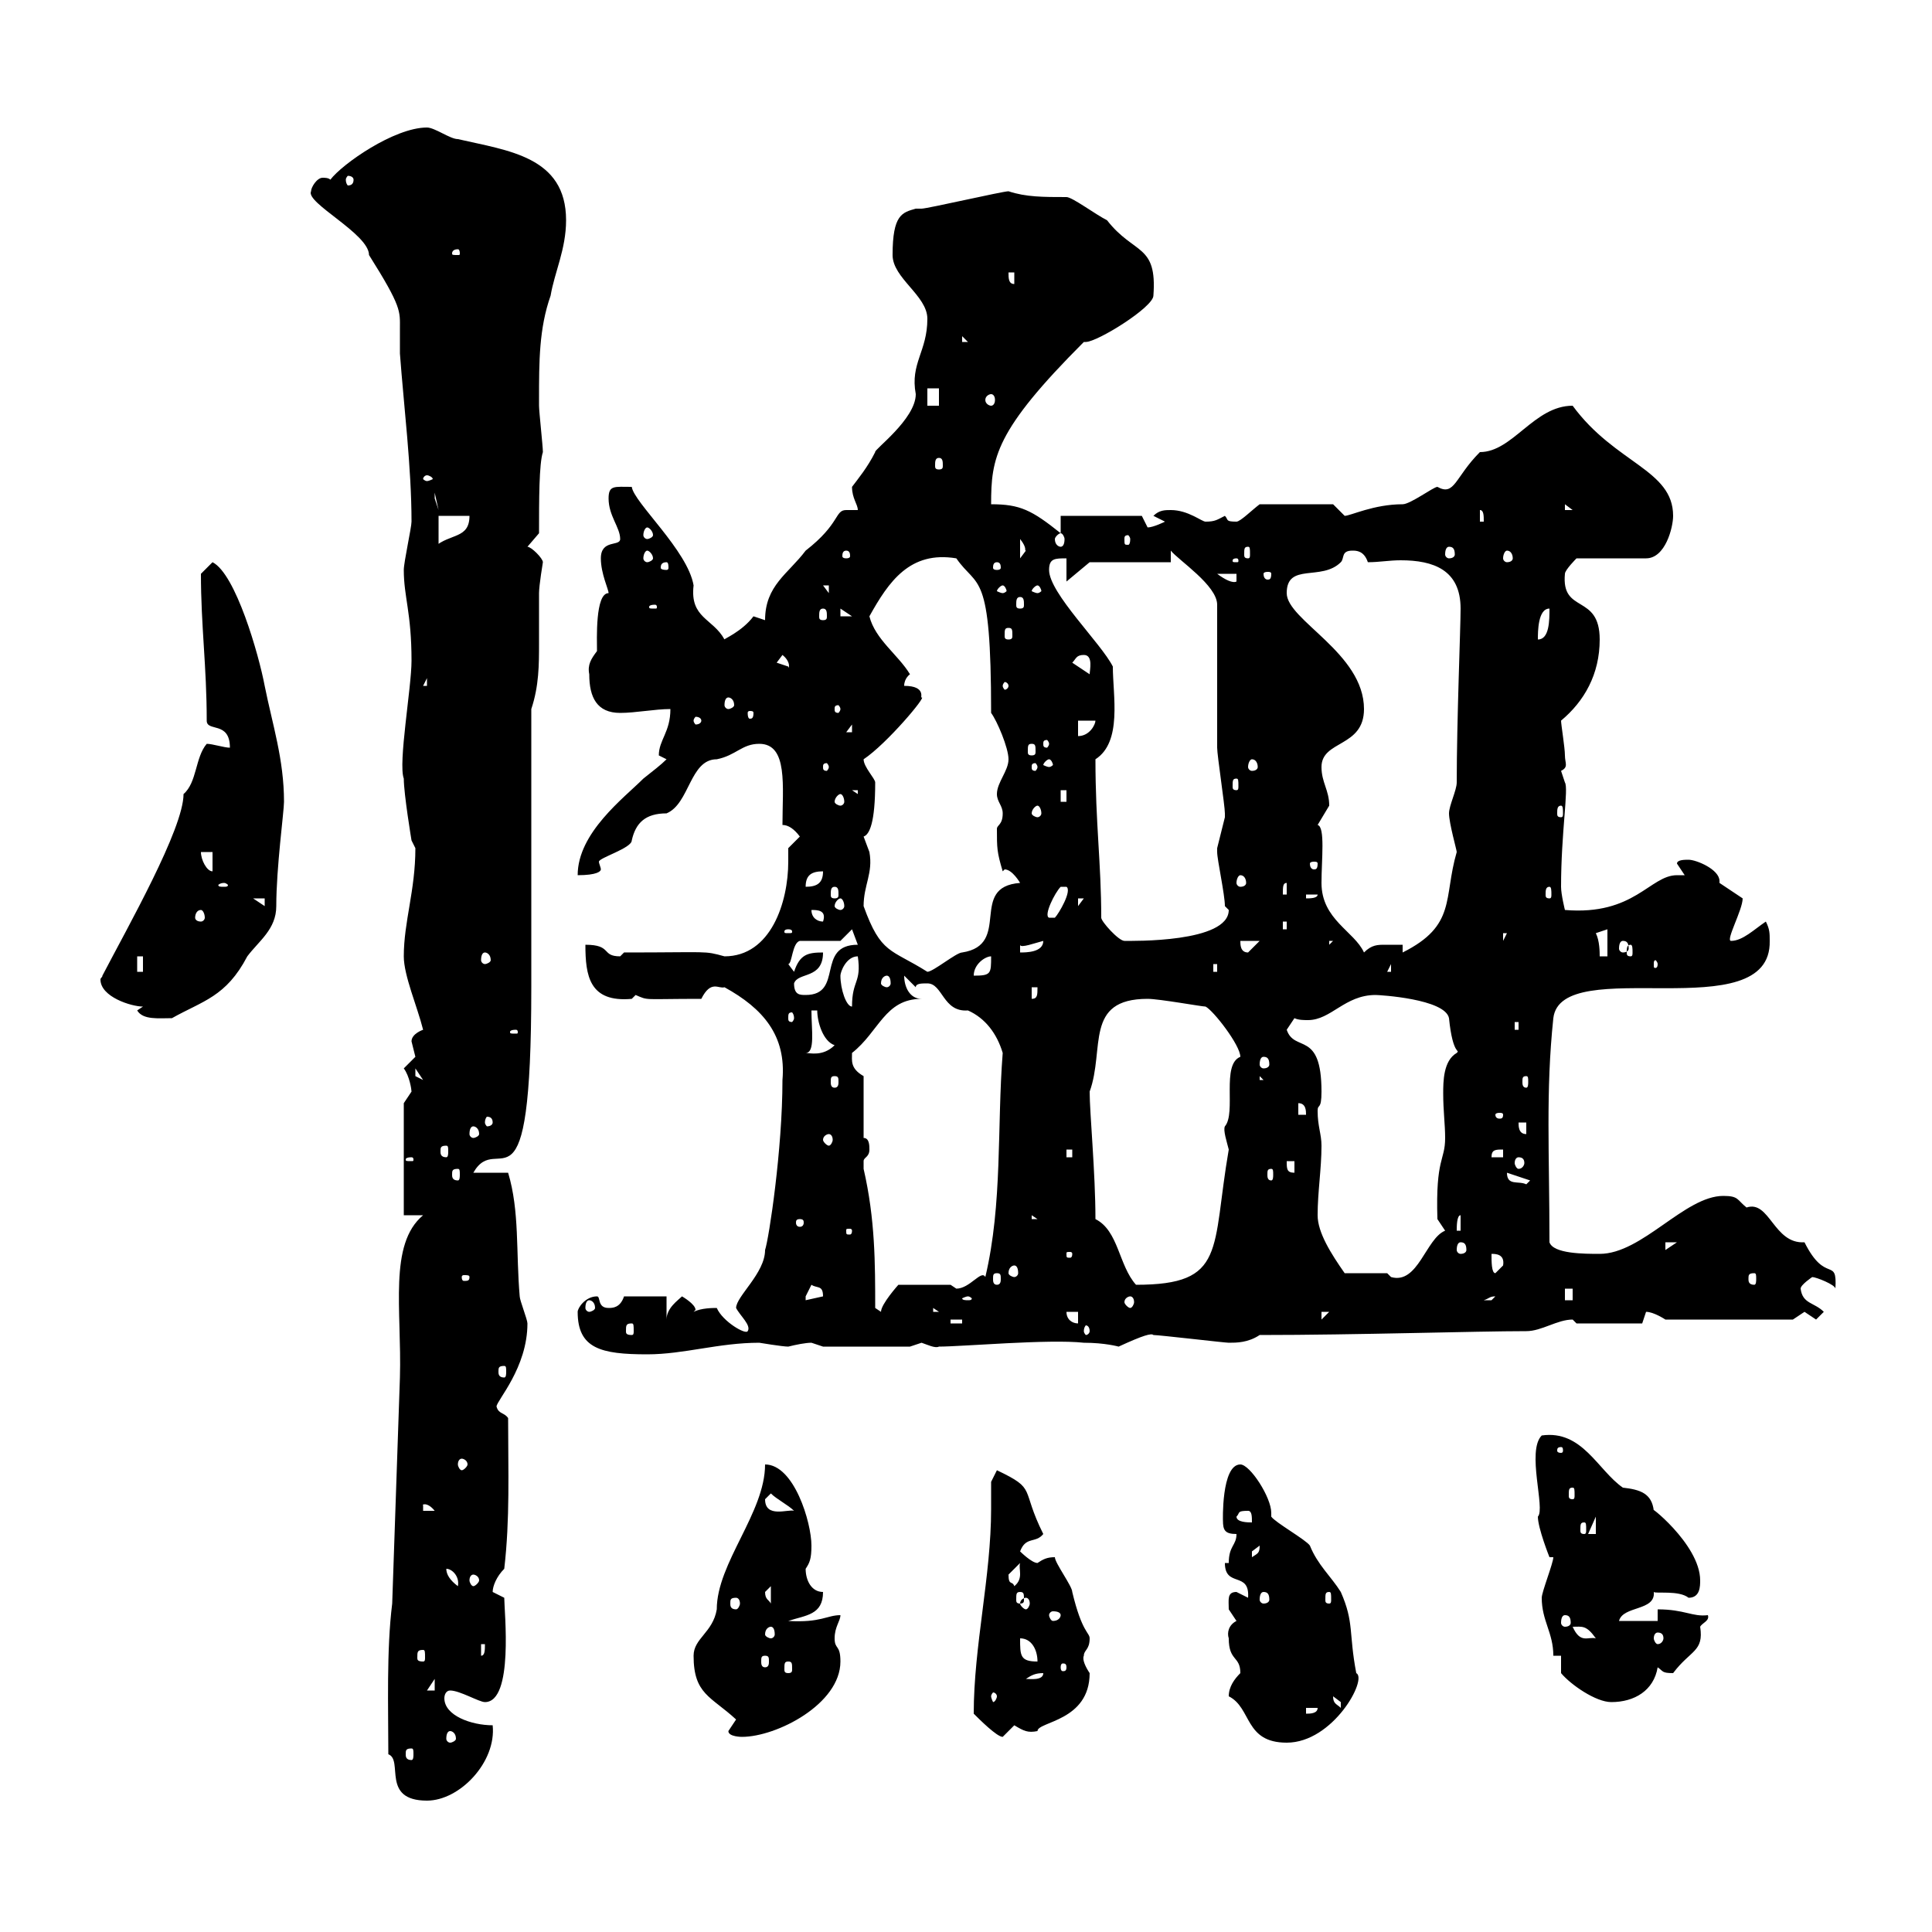 <svg xmlns="http://www.w3.org/2000/svg" xmlns:xlink="http://www.w3.org/1999/xlink" width="300" height="300"><path d="M60.30 272.40C62.70 273.30 59.10 279.60 66.30 279.60C71.40 279.60 77.10 273.60 76.50 267.90C73.20 267.90 69 266.40 69 263.70C69 263.10 69.30 262.50 69.90 262.50C71.40 262.50 74.40 264.30 75.30 264.30C79.80 264.30 78.30 250.20 78.30 248.10C78.30 248.10 76.50 247.20 76.50 247.20C76.50 246.30 77.10 244.80 78.30 243.60C79.20 235.80 78.90 228.60 78.90 220.20C78.30 219.30 77.40 219.60 77.10 218.40C77.10 217.50 81.90 212.40 81.90 205.50C81.90 204.90 80.70 201.90 80.70 201.30C80.10 194.40 80.70 188.10 78.90 182.10C78.30 182.10 74.70 182.10 73.50 182.10C77.40 175.20 82.50 190.80 82.50 153.30L82.50 110.10C83.70 106.50 83.70 103.20 83.70 99.90C83.70 97.50 83.70 95.10 83.70 92.10C83.70 90.90 84.30 87.30 84.30 87.30C84.30 86.70 82.50 84.90 81.90 84.90L83.70 82.80C83.70 77.70 83.70 72 84.30 70.20C84.30 69.30 83.70 63.90 83.70 63C83.70 63 83.70 63 83.70 62.10C83.70 56.10 83.70 51 85.50 45.90C86.10 42.30 87.90 38.70 87.90 34.20C87.90 24.30 78.90 23.40 71.10 21.60C69.90 21.60 67.50 19.80 66.30 19.80C61.20 19.80 53.10 25.50 51.30 27.90C51 27.60 50.40 27.60 50.10 27.60C49.20 27.60 48.30 29.10 48.30 29.70C47.40 31.50 57.30 36.30 57.30 39.60C62.40 47.70 62.10 48.30 62.10 51C62.10 52.20 62.10 53.70 62.10 54.90C62.70 63 63.90 72.60 63.90 81C63.90 81.90 62.70 87.30 62.70 88.50C62.70 92.70 63.90 95.10 63.90 102.60C63.90 106.80 61.80 118.50 62.70 120.90C62.70 123.30 63.90 130.50 63.90 130.50L64.50 131.70C64.50 138.30 62.70 143.10 62.70 148.50C62.70 151.50 64.80 156.30 65.70 159.90C65.70 159.90 63.90 160.50 63.90 161.70C63.90 161.70 64.50 164.10 64.50 164.10C64.50 164.10 62.70 165.90 62.70 165.90C63.60 167.10 63.90 169.20 63.90 169.50C63.90 169.50 62.70 171.30 62.70 171.30L62.70 188.70L65.70 188.70C60.30 193.20 62.40 203.40 62.10 213.90L60.90 249C60 256.20 60.30 265.20 60.30 272.40ZM63.90 271.50C64.20 271.50 64.20 271.80 64.20 272.40C64.20 272.70 64.20 273.30 63.90 273.30C63 273.30 63 272.70 63 272.40C63 271.80 63 271.50 63.90 271.50ZM190.80 263.40C194.40 265.20 193.20 270.60 199.80 270.60C207 270.60 212.40 260.70 210.60 259.80C209.40 253.50 210.30 252 208.20 247.20C206.70 244.80 204.60 243 203.40 240C202.80 239.10 198 236.40 197.40 235.50C197.40 235.50 197.40 234.90 197.40 234.90C197.40 232.50 194.10 227.40 192.60 227.40C189.60 227.40 189.90 236.40 189.90 236.10C189.90 237.60 190.20 238.20 192 238.20C192 240 190.80 240 190.80 242.70L190.20 242.70C190.20 246.60 194.10 243.90 193.80 248.10C193.80 248.10 192 247.20 192 247.20C190.50 247.20 190.80 248.40 190.80 249.90C190.80 249.90 192 251.70 192 251.70C190.80 252.30 190.50 253.50 190.80 254.40C190.80 258 192.60 257.10 192.60 259.80C191.70 260.70 190.80 261.90 190.80 263.40ZM69.90 268.80C70.20 268.80 70.80 269.10 70.80 270C70.80 270.30 70.20 270.60 69.90 270.60C69.60 270.60 69.30 270.30 69.30 270C69.30 269.10 69.60 268.80 69.90 268.80ZM113.10 268.80C113.10 269.70 115.20 269.70 115.20 269.70C120.60 269.70 130.50 264.60 130.50 258C130.50 255.30 129.60 256.20 129.60 254.40C129.60 252.60 130.50 251.70 130.50 250.80C128.40 250.80 127.50 252 122.40 251.70C125.10 250.80 127.80 250.80 127.80 247.20C126 247.20 125.10 245.40 125.10 243.60C125.70 242.70 126 242.10 126 240C126 236.40 123.30 227.40 118.80 227.40C118.80 234.90 111.30 242.70 111.30 249.90C110.70 253.50 107.70 254.40 107.70 257.10C107.70 263.10 110.40 263.40 114.30 267C114.30 267 113.10 268.80 113.10 268.80ZM151.20 266.10C152.10 267 154.80 269.70 155.70 269.70C155.70 269.70 157.50 267.90 157.50 267.90C159 268.80 159.60 269.10 161.10 268.80C161.10 267.30 169.20 267.30 169.20 259.80C168.60 258.90 168 257.70 168.30 257.10C168.30 256.20 169.20 256.20 169.20 254.40C169.20 253.50 168 253.50 166.50 247.20C166.50 246.30 163.80 242.70 163.80 241.80C162.60 241.80 162 242.10 161.10 242.70C160.20 242.70 158.40 240.90 158.40 240.90C159.30 238.50 160.80 239.70 162 238.20C158.40 231 161.10 231.30 154.80 228.30L153.90 230.10C153.90 231.30 153.90 232.80 153.90 234.30C153.90 244.80 151.20 255.60 151.20 266.10ZM202.80 265.20L204.60 265.20C204.60 266.10 203.40 266.10 202.80 266.10ZM207 263.40C207 263.40 208.20 264.30 208.20 264.30C208.20 265.20 208.20 265.20 208.20 265.20C207.60 264.60 207 264.60 207 263.40ZM242.40 257.10L242.40 259.80C243.90 261.60 247.80 264.30 250.20 264.30C253.80 264.30 256.80 262.50 257.40 258.90C258.30 259.50 258 259.80 259.80 259.80C262.50 256.20 264.60 256.50 264 252.60C264.30 252 265.50 251.70 265.20 250.80C262.80 251.10 261.60 249.90 257.40 249.90L257.40 251.70L251.40 251.70C252 249.30 257.10 250.20 256.80 247.20C257.10 247.50 260.70 246.90 262.20 248.10C264 248.10 264 246.30 264 245.40C264 239.70 255.30 233.10 256.80 234.60C256.50 231.90 254.70 231.30 252 231C248.10 228.30 245.70 222 239.40 222.90C237 225.30 240 234.30 238.80 235.50C238.80 237.30 240.60 241.80 240.60 241.80L241.20 241.80C241.20 242.70 239.40 247.20 239.40 248.10C239.40 251.70 241.20 253.50 241.20 257.10ZM154.80 263.40C154.80 263.70 154.50 264.30 154.20 264.30C154.20 264.30 153.90 263.70 153.90 263.40C153.90 263.10 154.20 262.80 154.20 262.80C154.50 262.80 154.80 263.10 154.80 263.40ZM67.50 260.70L67.50 262.50L66.30 262.50ZM162 259.80C162 261 159.90 260.70 159.30 260.70C160.20 260.10 160.80 259.80 162 259.80ZM122.40 258C123 258 123 258.30 123 259.20C123 259.50 123 259.80 122.40 259.80C121.80 259.80 121.80 259.50 121.80 259.20C121.80 258.30 121.80 258 122.40 258ZM165.60 258.90C165.60 259.50 165.30 259.50 165 259.50C165 259.50 164.70 259.50 164.70 258.90C164.70 258.30 165 258.30 165 258.30C165.30 258.30 165.60 258.30 165.60 258.90ZM118.80 257.10C119.40 257.10 119.40 257.40 119.40 258C119.40 258.30 119.40 258.90 118.80 258.90C118.20 258.90 118.20 258.30 118.20 258C118.20 257.40 118.20 257.10 118.80 257.10ZM158.40 254.40C160.20 254.40 161.10 256.20 161.10 258C158.40 258 158.40 257.10 158.40 254.40ZM65.70 256.20C66 256.20 66 256.50 66 257.40C66 257.70 66 258 65.70 258C64.80 258 64.80 257.70 64.80 257.40C64.80 256.50 64.80 256.20 65.70 256.20ZM74.70 255.30L75.30 255.30C75.30 256.20 75.30 257.10 74.70 257.10ZM257.40 253.50C258 253.50 258.30 253.80 258.30 254.40C258.30 254.70 258 255.30 257.40 255.30C257.10 255.30 256.80 254.70 256.80 254.40C256.80 253.80 257.10 253.50 257.40 253.50ZM119.70 252.60C120 252.60 120.30 252.90 120.30 253.80C120.30 254.10 120 254.40 119.70 254.40C119.40 254.40 118.80 254.10 118.80 253.80C118.80 252.90 119.40 252.60 119.70 252.60ZM244.20 252.60C245.70 252.60 246.30 252.30 247.80 254.40C246.60 254.10 245.40 255.30 244.20 252.60ZM243 250.80C243.60 250.80 243.90 251.10 243.90 252C243.90 252.30 243.60 252.60 243 252.60C242.70 252.60 242.40 252.30 242.40 252C242.40 251.10 242.70 250.80 243 250.80ZM164.70 250.80C164.70 251.10 164.40 251.70 163.50 251.70C163.20 251.70 162.90 251.10 162.90 250.80C162.90 250.50 163.20 250.20 163.50 250.20C164.40 250.20 164.70 250.50 164.70 250.80ZM114.30 248.10C114.60 248.10 114.90 248.40 114.90 249C114.90 249.30 114.60 249.90 114.30 249.90C113.40 249.90 113.40 249.30 113.40 249C113.40 248.40 113.40 248.10 114.30 248.10ZM118.80 247.20C118.80 247.20 119.70 246.30 119.70 246.30L119.70 249C119.40 248.40 118.80 248.40 118.80 247.20ZM159.30 248.10C159.60 248.10 159.90 248.40 159.90 249C159.90 249.30 159.60 249.90 159.30 249.90C159 249.90 158.40 249.30 158.40 249C158.40 248.40 159 248.10 159.30 248.10ZM158.40 247.20C159 247.20 159 247.50 159 248.40C159 248.70 159 249 158.40 249C157.80 249 157.80 248.70 157.80 248.40C157.80 247.50 157.80 247.20 158.40 247.20ZM196.20 247.20C196.80 247.20 197.10 247.50 197.10 248.40C197.10 248.70 196.80 249 196.20 249C195.90 249 195.60 248.70 195.60 248.40C195.60 247.50 195.90 247.20 196.20 247.20ZM206.40 247.20C206.70 247.20 206.70 247.50 206.70 248.40C206.70 248.70 206.70 249 206.40 249C205.80 249 205.80 248.70 205.80 248.40C205.80 247.50 205.80 247.20 206.40 247.20ZM69.30 243.60C70.20 243.60 71.40 244.80 71.10 246.30C69.90 245.40 69.30 244.50 69.30 243.60ZM156.60 244.50C156.60 244.50 158.40 242.70 158.40 242.70C158.10 243.60 159 245.10 157.50 246.30C157.20 245.40 156.60 246.30 156.60 244.50ZM73.50 244.50C73.80 244.50 74.40 244.80 74.40 245.40C74.40 245.70 73.80 246.30 73.50 246.30C73.20 246.30 72.90 245.70 72.90 245.40C72.90 244.80 73.20 244.50 73.50 244.50ZM195.60 240C195.60 241.20 195.30 241.20 194.40 241.80C194.40 241.80 194.40 241.80 194.40 240.90C194.40 240.90 195.60 240 195.60 240ZM247.80 235.50L247.80 238.20L246.60 238.20ZM246 236.40C246.30 236.40 246.30 236.70 246.30 237.60C246.30 237.90 246.30 238.20 246 238.20C245.40 238.20 245.40 237.90 245.40 237.60C245.40 236.70 245.40 236.40 246 236.40ZM192 235.50C192.60 234.90 192 234.60 193.80 234.60C194.40 234.60 194.40 235.50 194.40 236.40C193.80 236.40 192 236.40 192 235.50ZM65.70 233.70C65.40 233.70 66.30 233.10 67.50 234.60L65.70 234.60ZM118.80 232.80C118.80 232.80 119.70 231.90 119.70 231.90C120.60 232.80 122.40 233.70 123.30 234.60C122.40 234.30 118.80 235.80 118.80 232.80ZM244.20 231C244.50 231 244.50 231.30 244.50 232.20C244.50 232.50 244.50 232.80 244.20 232.80C243.60 232.80 243.60 232.50 243.60 232.20C243.60 231.30 243.60 231 244.20 231ZM71.70 226.50C72 226.50 72.60 226.80 72.60 227.40C72.60 227.70 72 228.30 71.70 228.30C71.40 228.30 71.10 227.70 71.10 227.40C71.10 226.80 71.40 226.50 71.70 226.50ZM242.40 224.70C242.70 224.70 242.70 225 242.70 225.30C242.70 225.30 242.70 225.60 242.40 225.60C241.80 225.60 241.80 225.30 241.80 225.30C241.80 225 241.80 224.70 242.40 224.70ZM78.30 212.10C78.60 212.10 78.60 212.40 78.60 213C78.60 213.30 78.60 213.90 78.30 213.90C77.40 213.90 77.40 213.30 77.40 213C77.40 212.40 77.40 212.10 78.30 212.10ZM89.70 203.70C89.70 209.40 93.30 210.30 100.50 210.30C106.20 210.30 111.60 208.50 117.90 208.50C117.90 208.50 121.50 209.10 122.40 209.10C123.60 208.80 125.10 208.50 126 208.50C126 208.50 127.80 209.10 127.80 209.10L141.30 209.10C141.30 209.10 143.10 208.50 143.10 208.50C144 208.80 145.20 209.40 145.80 209.10C149.40 209.10 162.90 207.90 168.30 208.50C171.60 208.50 173.70 209.10 173.70 209.10C177.60 207.30 178.80 207 179.10 207.30C180 207.30 190.20 208.50 190.80 208.50C192 208.50 193.80 208.50 195.60 207.30C210.60 207.30 229.20 206.70 237 206.70C239.40 206.70 241.80 204.90 244.20 204.90C244.20 204.90 244.80 205.50 244.80 205.50L255 205.50C255 205.50 255.60 203.70 255.60 203.70C256.80 203.70 258.60 204.90 258.60 204.90L278.40 204.90C278.40 204.90 280.20 203.70 280.20 203.70C280.20 203.70 282 204.90 282 204.90C282 204.90 283.20 203.70 283.20 203.70C281.70 202.20 279.90 202.50 279.60 200.10C279.60 199.50 281.40 198.30 281.40 198.30C282 198.30 285 199.50 285 200.10C285.30 195 283.50 199.50 280.20 192.90C275.40 193.20 274.80 186.30 271.20 187.50C269.70 186.30 270 185.70 267.60 185.70C261.60 185.70 255 194.70 248.40 194.70C246 194.70 241.20 194.70 240.60 192.90C240.60 179.10 240 169.50 241.20 158.10C242.40 147.90 275.10 159.90 274.80 146.10C274.80 144.90 274.80 144.30 274.20 143.10C272.40 144.30 270.60 146.10 268.80 146.10C267.90 146.10 270.60 141.30 270.60 139.50L267 137.10C267 137.10 267 136.80 267 136.80C267 135 263.40 133.50 262.20 133.50C261.60 133.50 260.40 133.50 260.40 134.10C260.40 134.10 261.60 135.90 261.60 135.90C261 135.90 260.70 135.90 260.40 135.90C256.20 135.90 253.80 142.20 243 141.30C243 141.30 242.40 138.90 242.40 137.70C242.40 129.30 243.60 122.40 243 121.50C243 121.50 242.40 119.70 242.40 119.70C243.60 119.10 243 118.50 243 117.30C243 116.10 242.40 112.50 242.40 111.90C246 108.90 248.40 104.70 248.40 99.30C248.40 92.10 242.40 95.40 243 89.10C243 88.50 244.80 86.70 244.80 86.70L255.60 86.70C258.60 86.70 259.80 81.90 259.80 80.10C259.80 72.90 250.80 72 244.20 63C238.20 63 234.90 70.20 229.80 70.20C225.90 74.10 225.90 77.10 223.20 75.60C222.60 75.60 219 78.30 217.80 78.30C213.30 78.30 209.70 80.10 208.80 80.10C208.80 80.10 207 78.30 207 78.30L195.60 78.30C194.40 79.20 192.60 81 192 81C190.20 81 190.80 80.70 190.20 80.10C189 80.70 188.70 81 187.20 81C186.60 81 184.50 79.20 181.80 79.20C180.90 79.20 180 79.20 179.10 80.10L180.90 81C180.90 81 179.10 81.90 178.20 81.90C178.20 81.90 177.30 80.10 177.30 80.10L164.70 80.10L164.70 82.80C160.20 79.20 158.40 78.30 153.90 78.30C153.90 71.10 154.50 66.90 168.30 53.10C168.30 53.10 168.30 53.10 168.60 53.10C170.40 53.10 179.10 47.70 179.10 45.90C179.70 37.80 176.10 39.60 171.90 34.20C170.10 33.30 166.50 30.60 165.60 30.60C162 30.60 159.30 30.60 156.60 29.70C155.70 29.70 144 32.40 143.10 32.40C143.10 32.40 142.20 32.40 142.20 32.40C140.10 33 138.60 33.30 138.60 39.60C138.60 43.20 144 45.90 144 49.50C144 54.60 141.30 56.40 142.20 61.20C142.20 65.10 135.60 69.90 135.90 70.20C134.70 72.60 133.20 74.40 132.30 75.60C132.30 77.40 133.20 78.30 133.20 79.20C132.90 79.20 132.30 79.20 131.40 79.20C129.60 79.20 130.50 81.30 125.10 85.50C122.40 89.10 118.80 90.90 118.80 96.30C118.80 96.30 117 95.70 117 95.70C115.20 98.10 112.20 99.30 112.50 99.30C110.70 96 107.10 96 107.70 90.90C106.80 85.50 98.40 78 98.10 75.60C95.40 75.60 94.50 75.30 94.50 77.40C94.50 80.10 96.30 81.90 96.30 83.70C96.30 84.90 93.30 83.70 93.30 86.70C93.30 89.10 94.50 91.50 94.50 92.10C92.40 92.10 92.70 99.30 92.70 101.10C91.80 102.30 91.20 103.20 91.50 104.70C91.50 108.30 92.70 110.70 96.30 110.70C98.70 110.70 101.70 110.10 104.10 110.10C104.10 113.70 102.30 114.90 102.30 117.30L103.50 117.90C102.60 118.80 101.40 119.70 99.90 120.90C96.90 123.90 89.70 129.30 89.70 135.90C92.70 135.90 93.30 135.30 93.30 135C93.30 134.70 93 134.10 93 133.80C93 133.20 98.10 131.70 98.10 130.50C98.70 127.80 100.20 126.30 103.50 126.30C107.10 124.80 107.10 117.90 111.30 117.90C114.30 117.30 115.20 115.50 117.90 115.50C122.40 115.50 121.50 122.10 121.50 128.10C122.40 128.10 123.30 128.70 124.20 129.90L122.40 131.70C122.40 132.30 122.40 133.20 122.40 133.80C122.40 140.10 119.70 148.50 112.50 148.50C109.20 147.60 110.40 147.90 96.90 147.90C96.90 147.90 96.30 148.50 96.30 148.50C93.30 148.50 95.10 146.70 90.90 146.70C90.90 151.50 91.50 155.70 98.10 155.10C98.10 155.10 98.70 154.50 98.70 154.50C100.80 155.40 99.60 155.10 108.90 155.10C110.40 152.10 111.60 153.60 112.50 153.30C118.50 156.60 122.10 160.80 121.50 167.70C121.50 178.50 119.40 192.30 118.80 194.10C118.80 197.70 114.30 201.30 114.30 203.10C114.90 204.30 116.70 205.80 116.10 206.70C115.80 207.30 112.20 205.20 111.30 203.10C110.70 203.10 108.90 203.10 107.70 203.70C107.70 203.70 108 203.40 108 203.40C108 202.50 105.90 201.30 105.90 201.30C105.30 201.90 103.50 203.10 103.50 204.90L103.50 201.30L96.90 201.30C96.30 203.10 95.10 203.10 94.50 203.10C92.70 203.10 93.30 201.30 92.70 201.30C90.90 201.30 89.70 203.10 89.70 203.70ZM98.10 205.50C98.40 205.50 98.40 205.80 98.40 206.70C98.40 207 98.40 207.30 98.10 207.30C97.20 207.30 97.20 207 97.20 206.70C97.20 205.80 97.20 205.50 98.10 205.50ZM169.20 206.70C169.20 207 168.90 207.30 168.60 207.30C168.60 207.30 168.30 207 168.30 206.70C168.30 206.10 168.60 205.80 168.60 205.80C168.90 205.80 169.20 206.10 169.20 206.70ZM147.60 204.90L149.40 204.90L149.40 205.50L147.60 205.50ZM165.60 203.70L167.40 203.70L167.40 205.50C166.50 205.50 165.60 204.90 165.60 203.70ZM205.20 203.70L206.40 203.70L205.20 204.90ZM135.90 203.10C135.90 196.20 135.90 189.30 134.10 181.50C134.10 181.50 134.10 181.50 134.10 180.30C134.10 179.70 135 179.70 135 178.50C135 177.90 135 176.70 134.10 176.70L134.10 167.10C132 165.90 132.30 164.70 132.30 163.50C136.50 160.20 137.40 155.10 143.10 155.10C141.30 155.10 140.40 153.30 140.40 151.50L142.20 153.30C142.20 152.70 143.10 152.70 144 152.70C146.40 152.70 146.40 157.20 150.30 156.90C153 158.10 154.80 160.50 155.70 163.50C154.80 174.90 155.70 186.90 153 198.30C152.40 197.10 150.60 200.10 148.50 200.10L147.60 199.50L139.50 199.50C139.50 199.50 136.80 202.50 136.80 203.70ZM144.90 203.10L145.80 203.70L144.90 203.70ZM91.50 201.90C91.80 201.90 92.40 202.20 92.40 203.10C92.40 203.40 91.80 203.70 91.50 203.70C91.20 203.70 90.90 203.40 90.90 203.10C90.90 202.20 91.20 201.90 91.50 201.90ZM126 199.50C126.90 200.10 127.80 199.50 127.80 201.30C127.80 201.30 125.10 201.90 125.10 201.90C125.10 201.90 125.10 201.90 125.10 201.30C125.10 201.30 126 199.50 126 199.50ZM150.30 201.30C150.60 201.30 150.90 201.60 150.90 201.60C150.90 201.90 150.60 201.90 150.30 201.90C150 201.90 149.40 201.90 149.40 201.60C149.40 201.60 150 201.30 150.30 201.30ZM175.50 201.30C175.80 201.30 176.10 201.60 176.10 202.20C176.10 202.50 175.80 203.10 175.50 203.10C175.20 203.10 174.60 202.50 174.60 202.20C174.60 201.60 175.20 201.30 175.50 201.30ZM232.20 201.30C232.20 201.30 231.60 201.90 231.60 201.90C230.40 201.90 230.40 201.90 230.40 201.90C231.30 201.60 231.30 201.30 232.20 201.30ZM243 200.10L244.20 200.10L244.20 201.90L243 201.90ZM170.10 189.30C170.10 182.10 169.20 172.80 169.20 169.50C171.60 162.90 168.30 155.10 178.20 155.10C180 155.10 186.60 156.30 187.20 156.30C188.40 156.90 192.60 162.30 192.60 164.10C189.60 165.30 192 172.80 190.20 174.90C189.90 175.50 190.50 177.30 190.80 178.50C188.10 194.10 190.50 199.50 176.40 199.50C173.70 196.50 173.70 191.10 170.10 189.30ZM72.90 198.30C72.90 198.90 72.60 198.90 72 198.90C72 198.90 71.70 198.90 71.70 198.30C71.70 198 72 198 72 198C72.60 198 72.90 198 72.90 198.30ZM154.80 197.70C155.40 197.70 155.40 198 155.40 198.60C155.40 198.90 155.40 199.50 154.80 199.50C154.20 199.50 154.20 198.90 154.20 198.60C154.20 198 154.20 197.70 154.80 197.70ZM215.40 197.70L208.80 197.70C206.70 194.70 204.60 191.40 204.60 188.70C204.60 185.10 205.20 181.50 205.20 177.90C205.20 176.10 204.60 174.90 204.60 172.50C204.60 171.30 205.20 172.50 205.20 169.50C205.20 159.90 201 163.50 199.80 159.90C199.80 159.90 201 158.10 201 158.10C201.60 158.40 202.50 158.40 203.10 158.40C206.70 158.40 208.80 154.50 213.60 154.50C214.20 154.50 224.40 155.10 225 158.10C225.60 164.10 226.80 162.90 226.20 163.50C224.10 164.70 224.10 168 224.10 169.80C224.10 172.50 224.40 174.60 224.40 176.70C224.40 180.30 222.90 179.70 223.20 189.30C223.20 189.30 224.40 191.10 224.40 191.10C221.40 192.30 220.20 199.50 216 198.30C216 198.30 215.40 197.70 215.40 197.70ZM272.40 197.70C272.70 197.70 272.70 198 272.70 198.60C272.70 198.90 272.70 199.50 272.40 199.50C271.50 199.50 271.50 198.90 271.50 198.60C271.50 198 271.50 197.70 272.40 197.70ZM157.50 196.50C157.80 196.50 158.10 196.80 158.10 197.70C158.10 198 157.80 198.30 157.50 198.30C157.20 198.30 156.60 198 156.60 197.70C156.60 196.80 157.20 196.50 157.50 196.50ZM231.60 194.70C232.20 194.70 233.70 194.70 233.40 196.50C233.40 196.50 232.20 197.70 232.20 197.70C231.60 197.70 231.60 195.90 231.60 194.70ZM166.50 194.70C166.50 195.30 166.20 195.30 166.20 195.30C165.60 195.30 165.60 195.30 165.60 194.70C165.60 194.40 165.60 194.40 166.20 194.40C166.20 194.40 166.50 194.40 166.50 194.70ZM226.80 192.90C227.40 192.90 227.70 193.20 227.70 194.10C227.70 194.40 227.40 194.70 226.80 194.70C226.50 194.70 226.20 194.40 226.20 194.10C226.20 193.20 226.50 192.90 226.80 192.90ZM258.60 192.90L260.40 192.90L258.60 194.10ZM126.90 191.10L127.80 194.10L127.80 192.30ZM132.30 191.10C132.30 191.70 132 191.70 132 191.70C131.40 191.70 131.40 191.70 131.40 191.10C131.40 190.80 131.40 190.80 132 190.80C132 190.80 132.30 190.80 132.30 191.10ZM226.80 188.70L226.80 191.10L226.20 191.10C226.20 190.50 226.20 188.70 226.80 188.70ZM124.20 189.30C124.80 189.30 124.80 189.60 124.80 189.90C124.80 189.90 124.80 190.50 124.20 190.50C123.60 190.50 123.60 189.90 123.60 189.90C123.60 189.60 123.60 189.30 124.20 189.30ZM160.20 188.70L161.10 189.30L160.20 189.30ZM234 182.10C234 182.10 234 182.10 234 182.10L237.60 183.30C237.60 183.30 237 183.90 237 183.90C235.80 183.30 234 184.20 234 182.10ZM71.10 181.50C71.40 181.50 71.40 181.80 71.40 182.40C71.40 182.70 71.40 183.30 71.10 183.30C70.20 183.30 70.20 182.70 70.20 182.40C70.20 181.80 70.20 181.50 71.10 181.50ZM197.40 181.50C197.70 181.50 197.70 181.80 197.70 182.40C197.70 182.70 197.70 183.30 197.40 183.30C196.80 183.30 196.80 182.70 196.80 182.40C196.80 181.80 196.80 181.50 197.40 181.50ZM199.80 180.30L201 180.30L201 182.10C199.80 182.10 199.80 181.50 199.80 180.30ZM63.90 179.70C64.20 179.70 64.20 180 64.20 180C64.20 180.30 64.20 180.30 63.90 180.30C63 180.30 63 180.30 63 180C63 180 63 179.70 63.90 179.70ZM235.80 179.70C236.40 179.70 236.70 180 236.70 180.60C236.70 180.90 236.40 181.50 235.80 181.50C235.50 181.50 235.20 180.90 235.20 180.60C235.20 180 235.50 179.70 235.80 179.70ZM165.60 178.50L166.50 178.50L166.50 179.70L165.60 179.70ZM233.40 178.50L233.40 179.70L231.60 179.70C231.60 178.50 232.20 178.50 233.40 178.50ZM69.30 177.90C69.60 177.90 69.60 178.20 69.60 178.80C69.60 179.10 69.60 179.70 69.30 179.70C68.40 179.70 68.40 179.10 68.40 178.80C68.40 178.20 68.40 177.90 69.30 177.90ZM128.70 176.10C129 176.10 129.30 176.40 129.30 177C129.30 177.30 129 177.90 128.70 177.90C128.40 177.90 127.80 177.30 127.80 177C127.80 176.40 128.40 176.10 128.70 176.10ZM73.50 174.90C73.80 174.90 74.40 175.20 74.40 176.10C74.40 176.40 73.80 176.70 73.50 176.70C73.20 176.70 72.90 176.40 72.90 176.10C72.90 175.20 73.20 174.90 73.50 174.90ZM235.80 174.30L237 174.30L237 176.10C235.80 176.10 235.80 174.90 235.80 174.30ZM76.50 174.30C76.50 174.60 76.20 174.90 75.60 174.90C75.60 174.90 75.30 174.60 75.30 174.30C75.30 173.70 75.60 173.40 75.60 173.40C76.20 173.40 76.50 173.70 76.50 174.30ZM201.60 171.30C202.80 171.30 202.80 172.50 202.80 173.10L201.60 173.10ZM233.40 173.10C233.40 173.70 233.10 173.70 232.80 173.70C232.80 173.70 232.20 173.70 232.20 173.10C232.20 172.80 232.80 172.80 232.80 172.80C233.10 172.80 233.40 172.80 233.40 173.10ZM237 167.10C237.30 167.10 237.30 167.40 237.30 168C237.30 168.30 237.30 168.90 237 168.90C236.40 168.90 236.40 168.30 236.40 168C236.40 167.40 236.40 167.10 237 167.10ZM129.60 167.10C130.20 167.10 130.20 167.40 130.20 168C130.20 168.30 130.20 168.90 129.60 168.90C129 168.90 129 168.30 129 168C129 167.40 129 167.10 129.60 167.10ZM195.60 167.10L196.20 167.70L195.60 167.70ZM64.50 165.90L65.70 167.70L64.50 167.10ZM196.20 164.10C196.80 164.10 197.10 164.40 197.10 165.30C197.10 165.60 196.80 165.90 196.20 165.90C195.90 165.90 195.60 165.60 195.60 165.30C195.60 164.40 195.90 164.10 196.20 164.10ZM126 156.90L126.90 156.90C126.90 158.70 127.80 161.70 129.60 162.30C127.80 164.10 125.70 163.50 125.10 163.50C126.60 163.50 126 159.90 126 156.90ZM80.10 159.90C80.40 159.90 80.40 160.20 80.40 160.20C80.40 160.50 80.40 160.50 80.10 160.50C79.20 160.50 79.20 160.50 79.20 160.20C79.20 160.20 79.20 159.90 80.10 159.90ZM235.20 158.70L235.80 158.70L235.80 159.90L235.20 159.90ZM22.20 156.30C22.20 156.30 21.30 156.90 21.30 156.90C22.20 158.40 24.60 158.10 26.70 158.10C31.50 155.40 35.10 154.80 38.40 148.50C40.20 146.10 42.90 144.30 42.90 140.70C42.90 134.70 44.10 126 44.10 124.50C44.10 117.90 42.30 112.50 41.10 106.50C40.20 101.70 36.60 89.10 33 87.30L31.20 89.10C31.20 97.20 32.10 103.50 32.10 111.90C32.10 113.70 35.70 111.90 35.70 116.10C34.80 116.10 33 115.50 32.10 115.50C30.30 117.60 30.60 121.50 28.50 123.30C28.50 128.70 19.80 144 15.90 151.50C15.90 151.80 15.60 151.80 15.60 152.10C15.60 154.80 20.40 156.30 22.20 156.30ZM123.30 158.10C123.30 158.40 123 158.70 123 158.70C122.40 158.70 122.40 158.40 122.40 158.10C122.40 157.50 122.40 157.20 123 157.20C123 157.20 123.30 157.50 123.30 158.10ZM130.50 151.50C130.50 150.90 131.40 148.50 133.20 148.50C133.80 152.70 132.30 152.10 132.30 156.30C131.40 156.30 130.50 153.60 130.50 151.50ZM160.20 153.30L161.10 153.30C161.10 154.50 161.10 155.10 160.20 155.10ZM123.30 152.70C123.90 150.90 127.80 152.10 127.80 147.90C125.40 147.90 124.20 148.20 123.30 150.90C123.30 150.90 122.40 149.70 122.40 149.70C123 149.70 123 146.40 124.20 146.10L130.50 146.10L132.30 144.30L133.20 146.70C126.60 146.70 131.10 154.50 125.10 154.50C124.20 154.50 123.30 154.50 123.30 152.70ZM137.70 151.50C138 151.50 138.30 151.80 138.30 152.70C138.30 153 138 153.30 137.70 153.30C137.40 153.30 136.80 153 136.80 152.70C136.80 151.80 137.40 151.50 137.70 151.50ZM153.90 148.50C153.90 151.20 153.90 151.50 151.20 151.50C151.20 149.70 153 148.50 153.90 148.50ZM21.30 148.50L22.20 148.50L22.20 150.90L21.30 150.90ZM134.10 140.70C134.10 137.40 135.60 135.60 135 132.30C135 132.30 134.10 129.90 134.10 129.90C135 129.60 135.90 127.80 135.90 121.50C135.90 120.90 134.10 119.10 134.10 117.90C137.70 115.50 144 108 143.10 108.30C142.80 108.60 144 106.50 140.40 106.50C140.40 105.30 141.30 104.70 141.30 104.70C139.50 101.70 135.90 99.30 135 95.70C138 90.30 141.30 85.50 148.50 86.70C151.80 91.50 153.90 88.20 153.90 110.70C154.80 111.90 156.60 116.10 156.60 117.90C156.60 119.70 154.80 121.50 154.80 123.30C154.80 124.50 155.70 125.10 155.70 126.30C155.70 128.10 154.80 128.10 154.80 128.70C154.80 131.70 154.80 132.30 155.70 135.30C155.70 135.30 156 135 156 135C157.20 135 158.40 137.10 158.40 137.10C150.30 137.70 157.20 146.70 149.40 147.90C148.50 147.90 144.90 150.90 144 150.90C138.30 147.30 136.80 148.20 134.10 140.70ZM188.40 149.70L189 149.70L189 150.90L188.40 150.90ZM216 149.70L216 150.90L215.40 150.90ZM257.40 149.70C257.40 150.30 257.10 150.30 257.10 150.30C256.80 150.30 256.80 150.30 256.80 149.70C256.80 149.40 256.80 149.10 257.10 149.10C257.10 149.10 257.40 149.40 257.40 149.70ZM75.30 147.90C75.60 147.90 76.20 148.20 76.20 149.10C76.20 149.40 75.60 149.70 75.30 149.70C75 149.70 74.70 149.40 74.70 149.10C74.70 148.20 75 147.90 75.30 147.90ZM247.80 144.90L249.60 144.30L249.60 148.50L248.40 148.50C248.40 147.90 248.40 146.10 247.80 144.90ZM158.40 146.70C158.40 147.30 160.80 146.40 162 146.10C162 147.90 159.30 147.90 158.40 147.90ZM192.60 146.10L195.60 146.10L193.80 147.90C192.60 147.90 192.60 146.70 192.60 146.10ZM204.60 128.10C204.60 128.10 206.40 125.10 206.40 125.10C206.40 122.70 205.20 121.50 205.20 119.10C205.20 114.90 211.80 116.10 211.80 110.10C211.80 101.40 199.80 96.30 199.80 92.10C199.80 87.30 205.20 90.30 208.20 87.30C208.80 86.70 208.20 85.50 210 85.50C210.60 85.50 211.80 85.50 212.40 87.30C214.20 87.30 215.70 87 217.50 87C222.60 87 226.80 88.50 226.80 94.50C226.80 97.50 226.20 111.90 226.20 121.50C226.20 122.70 225 125.10 225 126.30C225 127.80 226.20 132 226.20 132.30C224.10 139.50 226.20 143.70 217.80 147.90L217.80 146.70C217.20 146.70 216 146.70 215.10 146.70C213.90 146.70 213 146.70 211.80 147.90C210.30 144.60 205.20 142.80 205.20 137.10C205.20 133.50 205.80 128.40 204.60 128.10ZM253.20 146.70C253.50 146.70 253.50 147.30 253.50 147.90C253.50 148.20 253.50 148.50 253.20 148.50C252.60 148.50 252.60 148.20 252.60 147.90C252.60 147.30 252.60 146.70 253.20 146.70ZM206.40 146.10L207 146.10L206.40 146.70ZM252 146.10C252.60 146.10 252.90 146.40 252.90 147.30C252.90 147.60 252.60 147.90 252 147.90C251.70 147.90 251.40 147.60 251.40 147.30C251.40 146.40 251.70 146.10 252 146.10ZM171 142.50C171 134.10 170.10 127.80 170.10 117.90C174.30 115.20 172.80 108 172.80 103.50C171 99.90 162.90 92.10 162.90 88.50C162.90 86.70 163.80 86.70 165.60 86.70L165.60 90.30L169.20 87.30L181.80 87.30L181.80 85.50C183 87 189 90.90 189 93.90C189 97.50 189 112.50 189 116.10C189 117.30 190.20 125.10 190.20 126.30C190.20 126.30 190.20 126.30 190.20 126.90C190.20 126.90 189 131.70 189 131.70C189 131.70 189 132.30 189 132.30C189 133.50 190.20 138.90 190.20 140.70C190.20 140.70 190.80 141.30 190.80 141.30C190.80 146.40 175.80 146.10 174.60 146.10C173.70 146.10 171 143.10 171 142.50ZM233.40 144.90L234 144.90L233.40 146.10ZM122.40 144.30C123 144.30 123 144.60 123 144.60C123 144.90 123 144.90 122.40 144.90C121.80 144.90 121.80 144.90 121.80 144.60C121.80 144.60 121.80 144.30 122.40 144.30ZM199.20 143.10L199.80 143.10L199.80 144.30L199.20 144.30ZM126 141.30C126.90 141.30 128.40 141.30 127.80 143.10C126.90 143.10 126 142.50 126 141.30ZM31.20 141.30C31.50 141.30 31.80 141.90 31.80 142.50C31.80 142.80 31.50 143.10 31.20 143.10C30.60 143.10 30.30 142.80 30.30 142.50C30.30 141.90 30.60 141.30 31.20 141.30ZM165.60 137.70C166.50 138.30 164.40 141.90 163.80 142.50L162.90 142.50C162 142.20 163.80 138.60 164.70 137.70ZM39.30 139.50L41.10 139.50L41.10 140.70ZM130.50 139.50C130.80 139.50 131.10 140.10 131.10 140.70C131.10 141 130.80 141.30 130.50 141.30C130.20 141.30 129.60 141 129.60 140.70C129.60 140.10 130.20 139.50 130.50 139.50ZM167.40 139.50L168.30 139.50L167.40 140.70ZM202.80 138.90L204.60 138.90C204.60 139.50 203.40 139.50 202.80 139.50ZM129.60 137.70C130.20 137.70 130.20 138.30 130.20 138.90C130.20 139.20 130.20 139.50 129.60 139.50C129 139.50 129 139.20 129 138.90C129 138.30 129 137.70 129.60 137.70ZM199.80 137.10L199.80 138.90L199.20 138.90C199.20 137.70 199.20 137.10 199.80 137.10ZM240.60 137.70C240.90 137.70 240.90 138.30 240.90 138.90C240.90 139.20 240.90 139.50 240.60 139.50C240 139.50 240 139.20 240 138.90C240 138.30 240 137.70 240.60 137.70ZM34.80 137.10C35.10 137.10 35.40 137.40 35.40 137.40C35.40 137.70 35.10 137.70 34.80 137.70C34.20 137.70 33.90 137.70 33.90 137.40C33.90 137.40 34.20 137.10 34.80 137.10ZM127.80 135.30C127.80 137.10 126.90 137.70 125.10 137.70C125.10 135.90 126 135.30 127.80 135.30ZM192.60 135.90C193.20 135.90 193.50 136.50 193.50 137.10C193.50 137.40 193.20 137.70 192.60 137.70C192.30 137.70 192 137.40 192 137.10C192 136.50 192.30 135.90 192.60 135.90ZM31.20 132.30L33 132.30L33 135.30C32.10 135.30 31.20 133.50 31.20 132.30ZM204.60 134.10C204.60 135 204.30 135 204 135C204 135 203.40 135 203.40 134.10C203.40 133.80 204 133.80 204 133.80C204.30 133.80 204.60 133.80 204.60 134.10ZM161.10 125.10C161.40 125.10 161.70 125.70 161.70 126.30C161.70 126.60 161.40 126.90 161.10 126.90C160.80 126.90 160.20 126.60 160.20 126.30C160.20 125.70 160.80 125.10 161.10 125.10ZM242.40 125.10C242.70 125.10 242.70 125.70 242.70 126.30C242.70 126.60 242.70 126.90 242.40 126.90C241.80 126.90 241.80 126.60 241.80 126.30C241.80 125.70 241.80 125.10 242.40 125.10ZM130.50 123.30C130.80 123.30 131.10 123.90 131.10 124.50C131.10 124.80 130.80 125.10 130.50 125.10C130.20 125.10 129.60 124.80 129.60 124.50C129.60 123.90 130.20 123.30 130.50 123.30ZM164.70 122.70L165.60 122.70L165.60 124.50L164.70 124.50ZM132.30 122.70L133.20 122.70L133.20 123.30ZM192 120.90C192.30 120.90 192.30 121.20 192.30 122.10C192.30 122.40 192.30 122.70 192 122.70C191.40 122.70 191.40 122.40 191.40 122.10C191.40 121.20 191.40 120.90 192 120.90ZM128.70 119.10C128.70 119.40 128.40 119.70 128.40 119.70C127.80 119.70 127.80 119.40 127.80 119.10C127.80 118.80 127.80 118.50 128.40 118.50C128.40 118.50 128.70 118.80 128.70 119.10ZM161.10 119.10C161.10 119.40 160.80 119.70 160.80 119.70C160.20 119.70 160.20 119.40 160.20 119.10C160.20 118.80 160.20 118.50 160.80 118.50C160.80 118.50 161.10 118.80 161.10 119.10ZM162.90 117.90C163.20 117.90 163.50 118.50 163.50 118.80C163.50 118.80 163.20 119.10 162.90 119.10C162.60 119.10 162 118.80 162 118.80C162 118.50 162.60 117.90 162.90 117.90ZM194.40 117.90C195 117.90 195.30 118.50 195.30 119.10C195.30 119.40 195 119.70 194.40 119.70C194.10 119.70 193.80 119.40 193.80 119.10C193.80 118.50 194.10 117.90 194.40 117.90ZM160.20 115.50C160.80 115.50 160.80 115.80 160.80 116.70C160.80 117 160.80 117.30 160.20 117.30C159.60 117.30 159.60 117 159.60 116.70C159.60 115.80 159.60 115.50 160.20 115.50ZM162.90 115.50C162.90 115.80 162.60 116.10 162.60 116.10C162 116.10 162 115.80 162 115.50C162 115.20 162 114.90 162.60 114.90C162.60 114.90 162.90 115.20 162.90 115.50ZM167.40 111.90L170.10 111.90C170.10 112.50 169.20 114.30 167.40 114.30ZM132.30 112.50L132.30 113.70L131.40 113.70ZM108.90 111.90C108.90 112.20 108.60 112.50 108 112.50C108 112.50 107.70 112.20 107.70 111.90C107.70 111.60 108 111.30 108 111.30C108.60 111.30 108.90 111.60 108.90 111.90ZM117 110.70C117 111.60 116.70 111.60 116.40 111.60C116.40 111.60 116.10 111.60 116.10 110.70C116.10 110.40 116.40 110.40 116.40 110.40C116.70 110.40 117 110.40 117 110.70ZM130.50 110.10C130.50 110.40 130.20 110.70 130.20 110.70C129.60 110.70 129.60 110.40 129.60 110.10C129.60 109.80 129.60 109.50 130.20 109.50C130.20 109.50 130.50 109.80 130.50 110.10ZM113.10 108.30C113.40 108.30 114 108.60 114 109.50C114 109.80 113.40 110.10 113.10 110.10C112.80 110.10 112.50 109.80 112.50 109.50C112.50 108.60 112.80 108.30 113.10 108.30ZM66.30 105.30L66.30 106.50L65.70 106.50ZM156.60 106.50C156.60 106.80 156.30 107.10 156 107.10C156 107.10 155.70 106.80 155.70 106.50C155.70 106.20 156 105.90 156 105.90C156.30 105.90 156.60 106.20 156.60 106.50ZM166.50 102.90C167.10 102.30 167.10 101.70 168.30 101.70C169.80 101.70 169.20 104.10 169.20 104.70ZM120.60 102.90L121.50 101.70C123 102.90 122.40 104.10 122.40 103.50ZM240.60 94.50C240.60 96.30 240.60 99.30 238.80 99.30C238.80 98.10 238.80 94.50 240.60 94.50ZM156.60 97.50C157.20 97.50 157.20 97.80 157.20 98.70C157.20 99 157.20 99.30 156.60 99.30C156 99.30 156 99 156 98.70C156 97.80 156 97.50 156.60 97.50ZM127.80 94.50C128.40 94.50 128.40 95.10 128.40 95.70C128.40 96 128.40 96.30 127.80 96.30C127.20 96.30 127.20 96 127.20 95.70C127.20 95.10 127.20 94.50 127.80 94.50ZM130.50 94.50L132.30 95.70L130.50 95.70ZM101.70 93.90C102 93.90 102 94.20 102 94.20C102 94.50 102 94.50 101.70 94.50C100.80 94.50 100.80 94.50 100.80 94.20C100.80 94.20 100.80 93.90 101.70 93.90ZM158.40 92.70C159 92.70 159 93.30 159 93.90C159 94.20 159 94.50 158.40 94.50C157.80 94.50 157.80 94.20 157.80 93.90C157.80 93.30 157.80 92.70 158.40 92.70ZM127.80 90.90L128.70 90.90L128.70 92.10ZM155.70 90.90C156 90.90 156.30 91.50 156.30 91.80C156.30 91.80 156 92.10 155.70 92.10C155.40 92.10 154.80 91.80 154.80 91.80C154.80 91.50 155.40 90.90 155.70 90.90ZM161.10 90.90C161.40 90.90 161.70 91.50 161.70 91.80C161.70 91.80 161.40 92.10 161.10 92.10C160.80 92.10 160.20 91.80 160.20 91.80C160.20 91.50 160.80 90.90 161.10 90.90ZM189 89.10L192 89.10L192 90.30C191.40 90.60 190.20 90 189 89.10ZM197.40 89.10C197.40 90 197.10 90 196.80 90C196.80 90 196.20 90 196.20 89.10C196.20 88.80 196.80 88.80 196.80 88.80C197.10 88.80 197.40 88.80 197.40 89.10ZM103.50 87.30C103.80 87.30 103.80 87.90 103.80 88.20C103.80 88.20 103.80 88.50 103.50 88.50C102.60 88.50 102.60 88.20 102.60 88.20C102.60 87.90 102.60 87.30 103.50 87.30ZM154.80 87.30C155.40 87.30 155.40 87.90 155.40 88.20C155.40 88.20 155.40 88.50 154.80 88.50C154.20 88.50 154.20 88.20 154.20 88.20C154.20 87.90 154.20 87.30 154.80 87.30ZM192 86.70C192.30 86.70 192.30 87 192.30 87C192.30 87.30 192.30 87.30 192 87.30C191.40 87.30 191.40 87.30 191.40 87C191.40 87 191.40 86.70 192 86.70ZM100.50 85.50C100.80 85.50 101.40 86.10 101.40 86.70C101.40 87 100.80 87.30 100.50 87.30C100.20 87.30 99.90 87 99.90 86.70C99.90 86.10 100.20 85.50 100.50 85.50ZM131.40 85.50C132 85.50 132 86.10 132 86.40C132 86.40 132 86.70 131.40 86.70C130.80 86.70 130.80 86.40 130.80 86.40C130.80 86.10 130.80 85.50 131.40 85.50ZM158.40 83.70C159.60 85.20 159 85.50 159.30 85.50C159.30 85.50 158.40 86.70 158.40 86.70ZM234 85.50C234.60 85.50 234.90 86.10 234.90 86.70C234.90 87 234.60 87.30 234 87.30C233.70 87.30 233.40 87 233.40 86.70C233.40 86.10 233.70 85.50 234 85.50ZM193.80 84.90C194.10 84.90 194.10 85.20 194.10 86.10C194.10 86.40 194.10 86.70 193.80 86.70C193.20 86.70 193.20 86.40 193.20 86.10C193.20 85.20 193.20 84.90 193.80 84.90ZM225 84.90C225.60 84.90 225.90 85.20 225.90 86.10C225.90 86.40 225.60 86.70 225 86.70C224.70 86.70 224.40 86.40 224.40 86.10C224.40 85.20 224.70 84.90 225 84.90ZM68.10 80.10L72.90 80.10C72.90 83.70 69.90 82.80 67.50 84.90L68.10 84.90ZM164.70 82.80C165 82.80 165.30 83.40 165.30 83.70C165.30 84.60 165 84.90 164.70 84.90C164.40 84.90 163.80 84.60 163.80 83.70C163.80 83.40 164.40 82.80 164.70 82.80ZM175.50 83.70C175.50 84.60 175.20 84.60 175.20 84.60C174.60 84.60 174.60 84.60 174.60 83.70C174.60 83.40 174.60 83.10 175.20 83.10C175.20 83.10 175.50 83.40 175.50 83.70ZM100.50 81.90C100.80 81.90 101.40 82.50 101.40 83.10C101.40 83.40 100.80 83.70 100.50 83.70C100.20 83.70 99.90 83.40 99.90 83.10C99.90 82.50 100.20 81.90 100.50 81.90ZM229.80 79.20C230.40 79.20 230.40 80.10 230.40 81L229.80 81ZM243 78.30L244.20 79.20L243 79.20ZM67.50 76.50L68.10 79.20L67.50 77.40ZM66.30 73.80C66.60 73.80 67.20 74.10 67.20 74.40C67.20 74.40 66.60 74.70 66.30 74.70C66 74.70 65.70 74.40 65.70 74.40C65.70 74.10 66 73.80 66.30 73.80ZM145.80 71.10C146.40 71.10 146.40 71.70 146.40 72.30C146.40 72.60 146.40 72.90 145.80 72.90C145.20 72.90 145.20 72.60 145.20 72.30C145.20 71.70 145.20 71.10 145.80 71.10ZM144 60.30L145.80 60.30L145.80 63L144 63ZM153.90 61.20C154.20 61.20 154.50 61.50 154.50 62.10C154.50 62.70 154.20 63 153.90 63C153.60 63 153 62.70 153 62.10C153 61.50 153.60 61.20 153.90 61.20ZM149.40 52.20L150.30 53.10L149.40 53.10ZM156.60 42.30L157.50 42.30L157.50 44.10C156.60 44.10 156.60 43.20 156.60 42.30ZM71.10 38.70C71.40 38.70 71.40 39.30 71.40 39.30C71.40 39.60 71.40 39.60 71.10 39.60C70.20 39.60 70.20 39.60 70.20 39.30C70.20 39.30 70.20 38.70 71.10 38.70ZM54.90 27.90C54.90 28.50 54.60 28.80 54 28.80C54 28.80 53.70 28.50 53.70 27.90C53.70 27.60 54 27.30 54 27.30C54.60 27.30 54.90 27.60 54.90 27.90Z"/></svg>